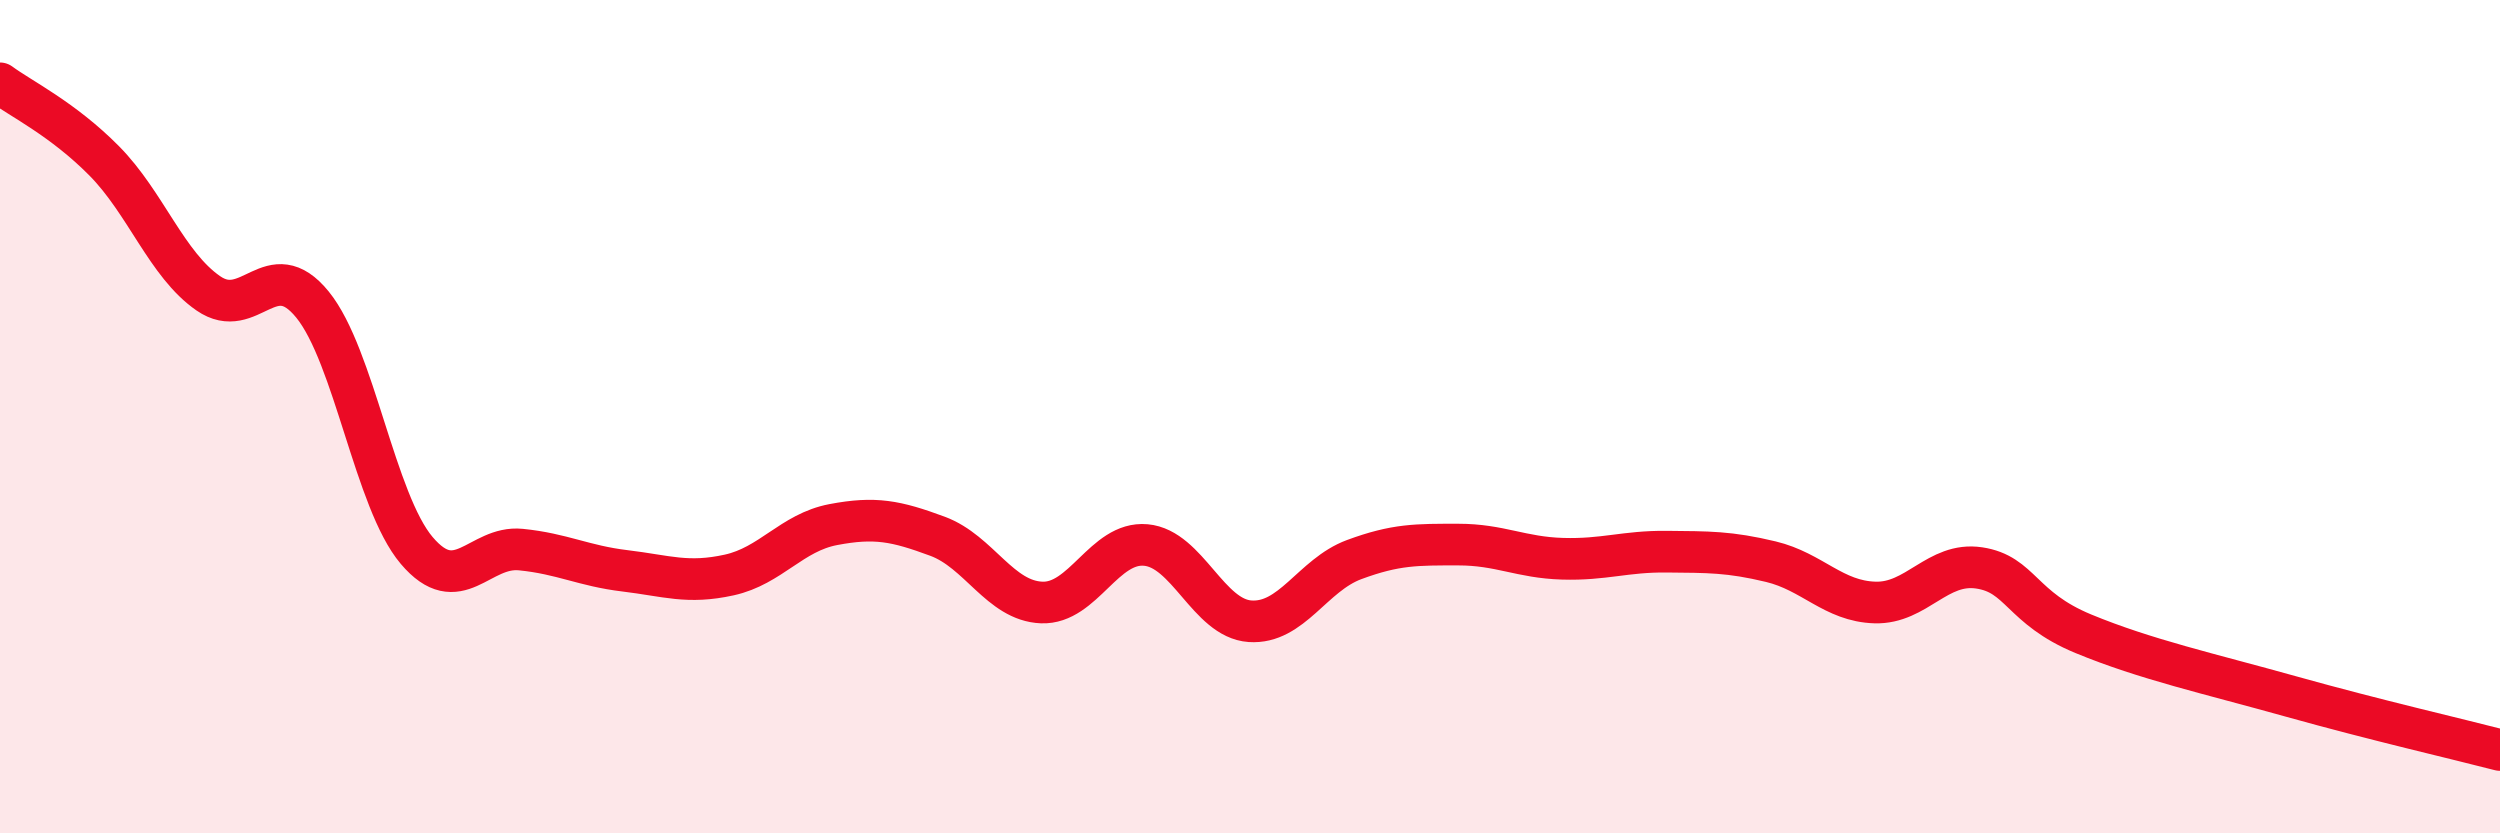
    <svg width="60" height="20" viewBox="0 0 60 20" xmlns="http://www.w3.org/2000/svg">
      <path
        d="M 0,2 C 0.5,2.37 1.5,2.85 2.5,3.86 C 3.5,4.87 4,6.35 5,7.04 C 6,7.73 6.5,6.08 7.5,7.31 C 8.5,8.54 9,12.03 10,13.21 C 11,14.39 11.5,13.09 12.5,13.19 C 13.5,13.29 14,13.58 15,13.7 C 16,13.82 16.5,14.02 17.5,13.8 C 18.5,13.58 19,12.78 20,12.59 C 21,12.4 21.5,12.5 22.5,12.87 C 23.5,13.24 24,14.42 25,14.46 C 26,14.5 26.5,12.99 27.5,13.08 C 28.5,13.17 29,14.84 30,14.91 C 31,14.98 31.5,13.8 32.5,13.43 C 33.5,13.06 34,13.07 35,13.07 C 36,13.07 36.5,13.38 37.5,13.41 C 38.5,13.44 39,13.23 40,13.24 C 41,13.25 41.5,13.24 42.5,13.48 C 43.5,13.72 44,14.43 45,14.46 C 46,14.49 46.5,13.48 47.5,13.63 C 48.5,13.78 48.5,14.59 50,15.21 C 51.5,15.83 53,16.16 55,16.72 C 57,17.28 59,17.74 60,18L60 20L0 20Z"
        fill="#EB0A25"
        opacity="0.1"
        stroke-linecap="round"
        stroke-linejoin="round"
      />
      <path
        d="M 0,2 C 0.5,2.37 1.5,2.85 2.5,3.86 C 3.5,4.87 4,6.35 5,7.04 C 6,7.73 6.5,6.08 7.5,7.31 C 8.5,8.54 9,12.03 10,13.21 C 11,14.39 11.5,13.09 12.5,13.19 C 13.5,13.29 14,13.58 15,13.7 C 16,13.82 16.5,14.02 17.5,13.8 C 18.5,13.58 19,12.78 20,12.59 C 21,12.4 21.5,12.5 22.5,12.87 C 23.5,13.24 24,14.42 25,14.46 C 26,14.5 26.5,12.99 27.5,13.08 C 28.5,13.17 29,14.84 30,14.91 C 31,14.98 31.5,13.8 32.5,13.43 C 33.5,13.06 34,13.07 35,13.07 C 36,13.07 36.5,13.38 37.5,13.41 C 38.5,13.44 39,13.23 40,13.24 C 41,13.25 41.5,13.24 42.5,13.48 C 43.5,13.72 44,14.43 45,14.46 C 46,14.49 46.5,13.48 47.5,13.63 C 48.5,13.78 48.5,14.59 50,15.21 C 51.5,15.83 53,16.16 55,16.72 C 57,17.28 59,17.74 60,18"
        stroke="#EB0A25"
        stroke-width="1"
        fill="none"
        stroke-linecap="round"
        stroke-linejoin="round"
      />
    </svg>
  